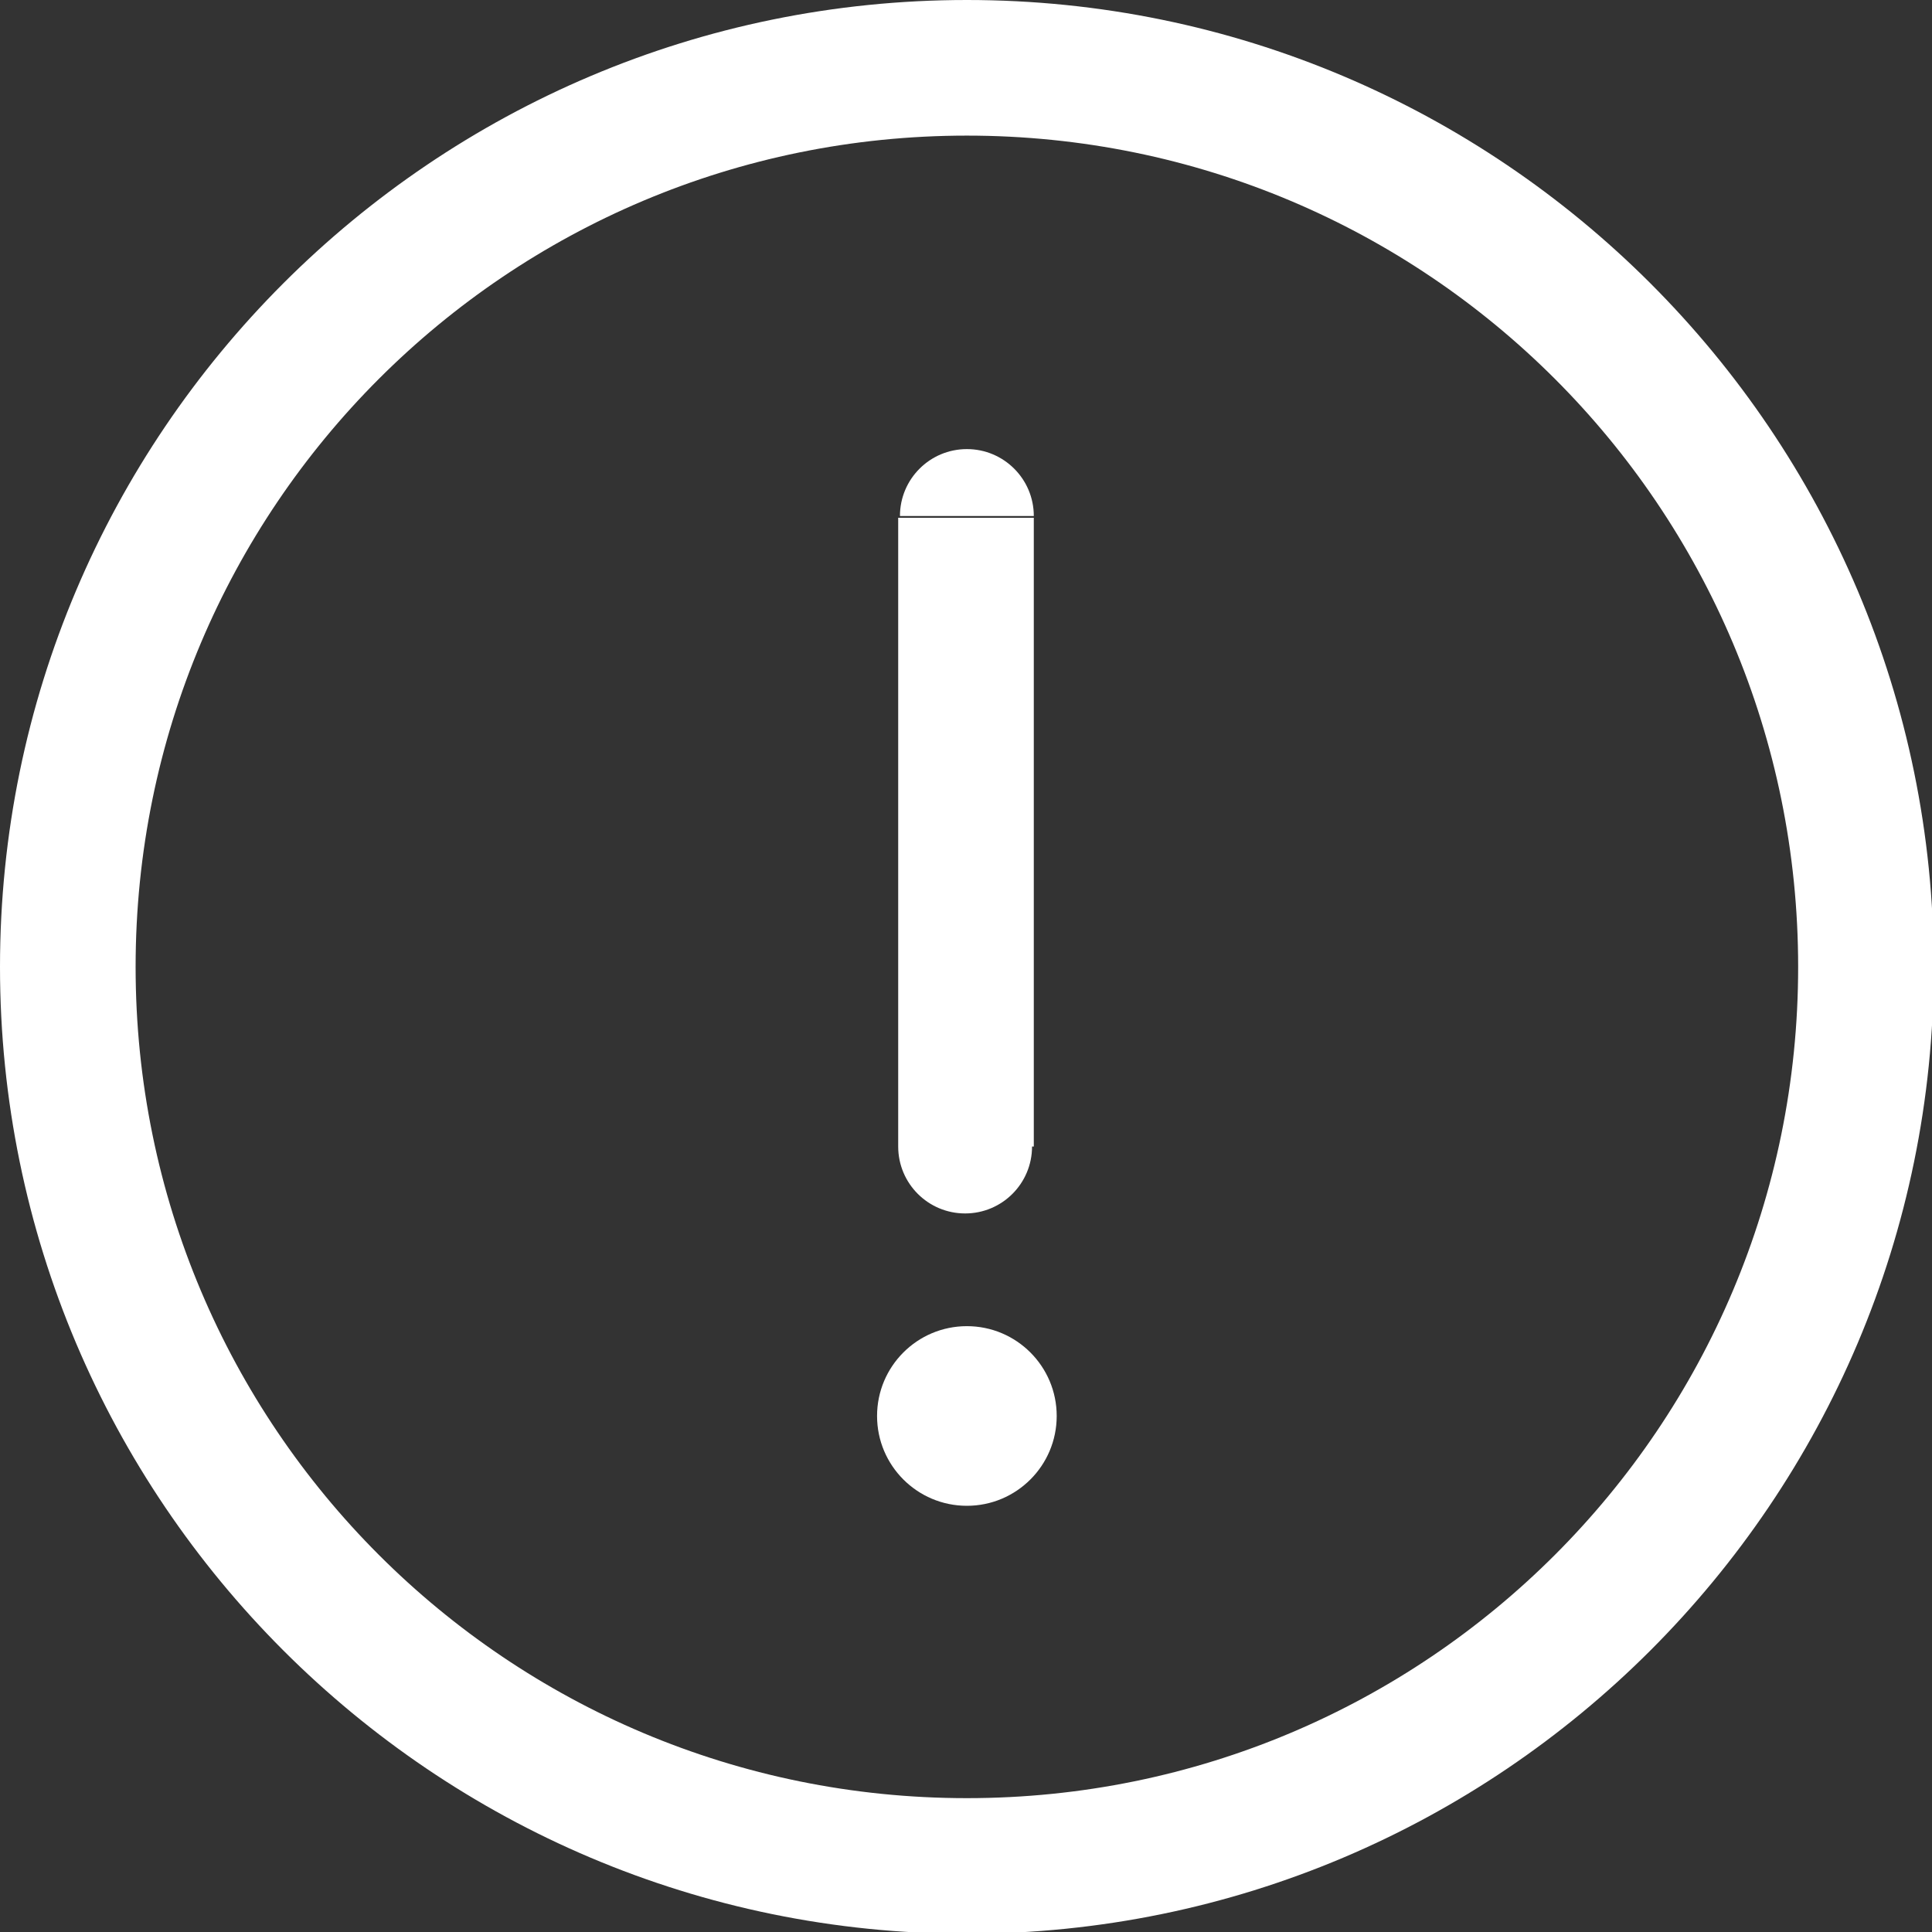 <?xml version="1.0" encoding="UTF-8"?>
<svg id="Layer_2" data-name="Layer 2" xmlns="http://www.w3.org/2000/svg" viewBox="0 0 10.97 10.97">
  <rect x="0" y="0" width="10.97" height="10.97" fill="#333333" stroke="none"/>
  <defs>
    <style>
      .cls-1 {
        fill: #fff;
      }
    </style>
  </defs>
  <g id="Layer_1-2" data-name="Layer 1">
    <g>
      <circle class="cls-1" cx="5.49" cy="8.04" r=".51"/>
      <path class="cls-1" d="M5.1,6.51c0,.21.17.38.38.38s.38-.17.38-.38h-.77ZM5.87,2.93c0-.21-.17-.38-.38-.38s-.38.17-.38.38h.77ZM10.21,5.49c0,2.61-2.11,4.72-4.72,4.72v.77c3.03,0,5.49-2.46,5.49-5.49h-.77ZM5.49,10.21c-2.61,0-4.72-2.11-4.72-4.72h-.77c0,3.03,2.46,5.49,5.49,5.49v-.77ZM.77,5.49C.77,2.88,2.88.77,5.49.77v-.77C2.46,0,0,2.46,0,5.49h.77ZM5.49.77c2.61,0,4.72,2.11,4.72,4.72h.77c0-3.03-2.46-5.49-5.49-5.49v.77ZM5.87,6.51v-3.57h-.77v3.57h.77Z"/>
    </g>
  </g>
</svg>